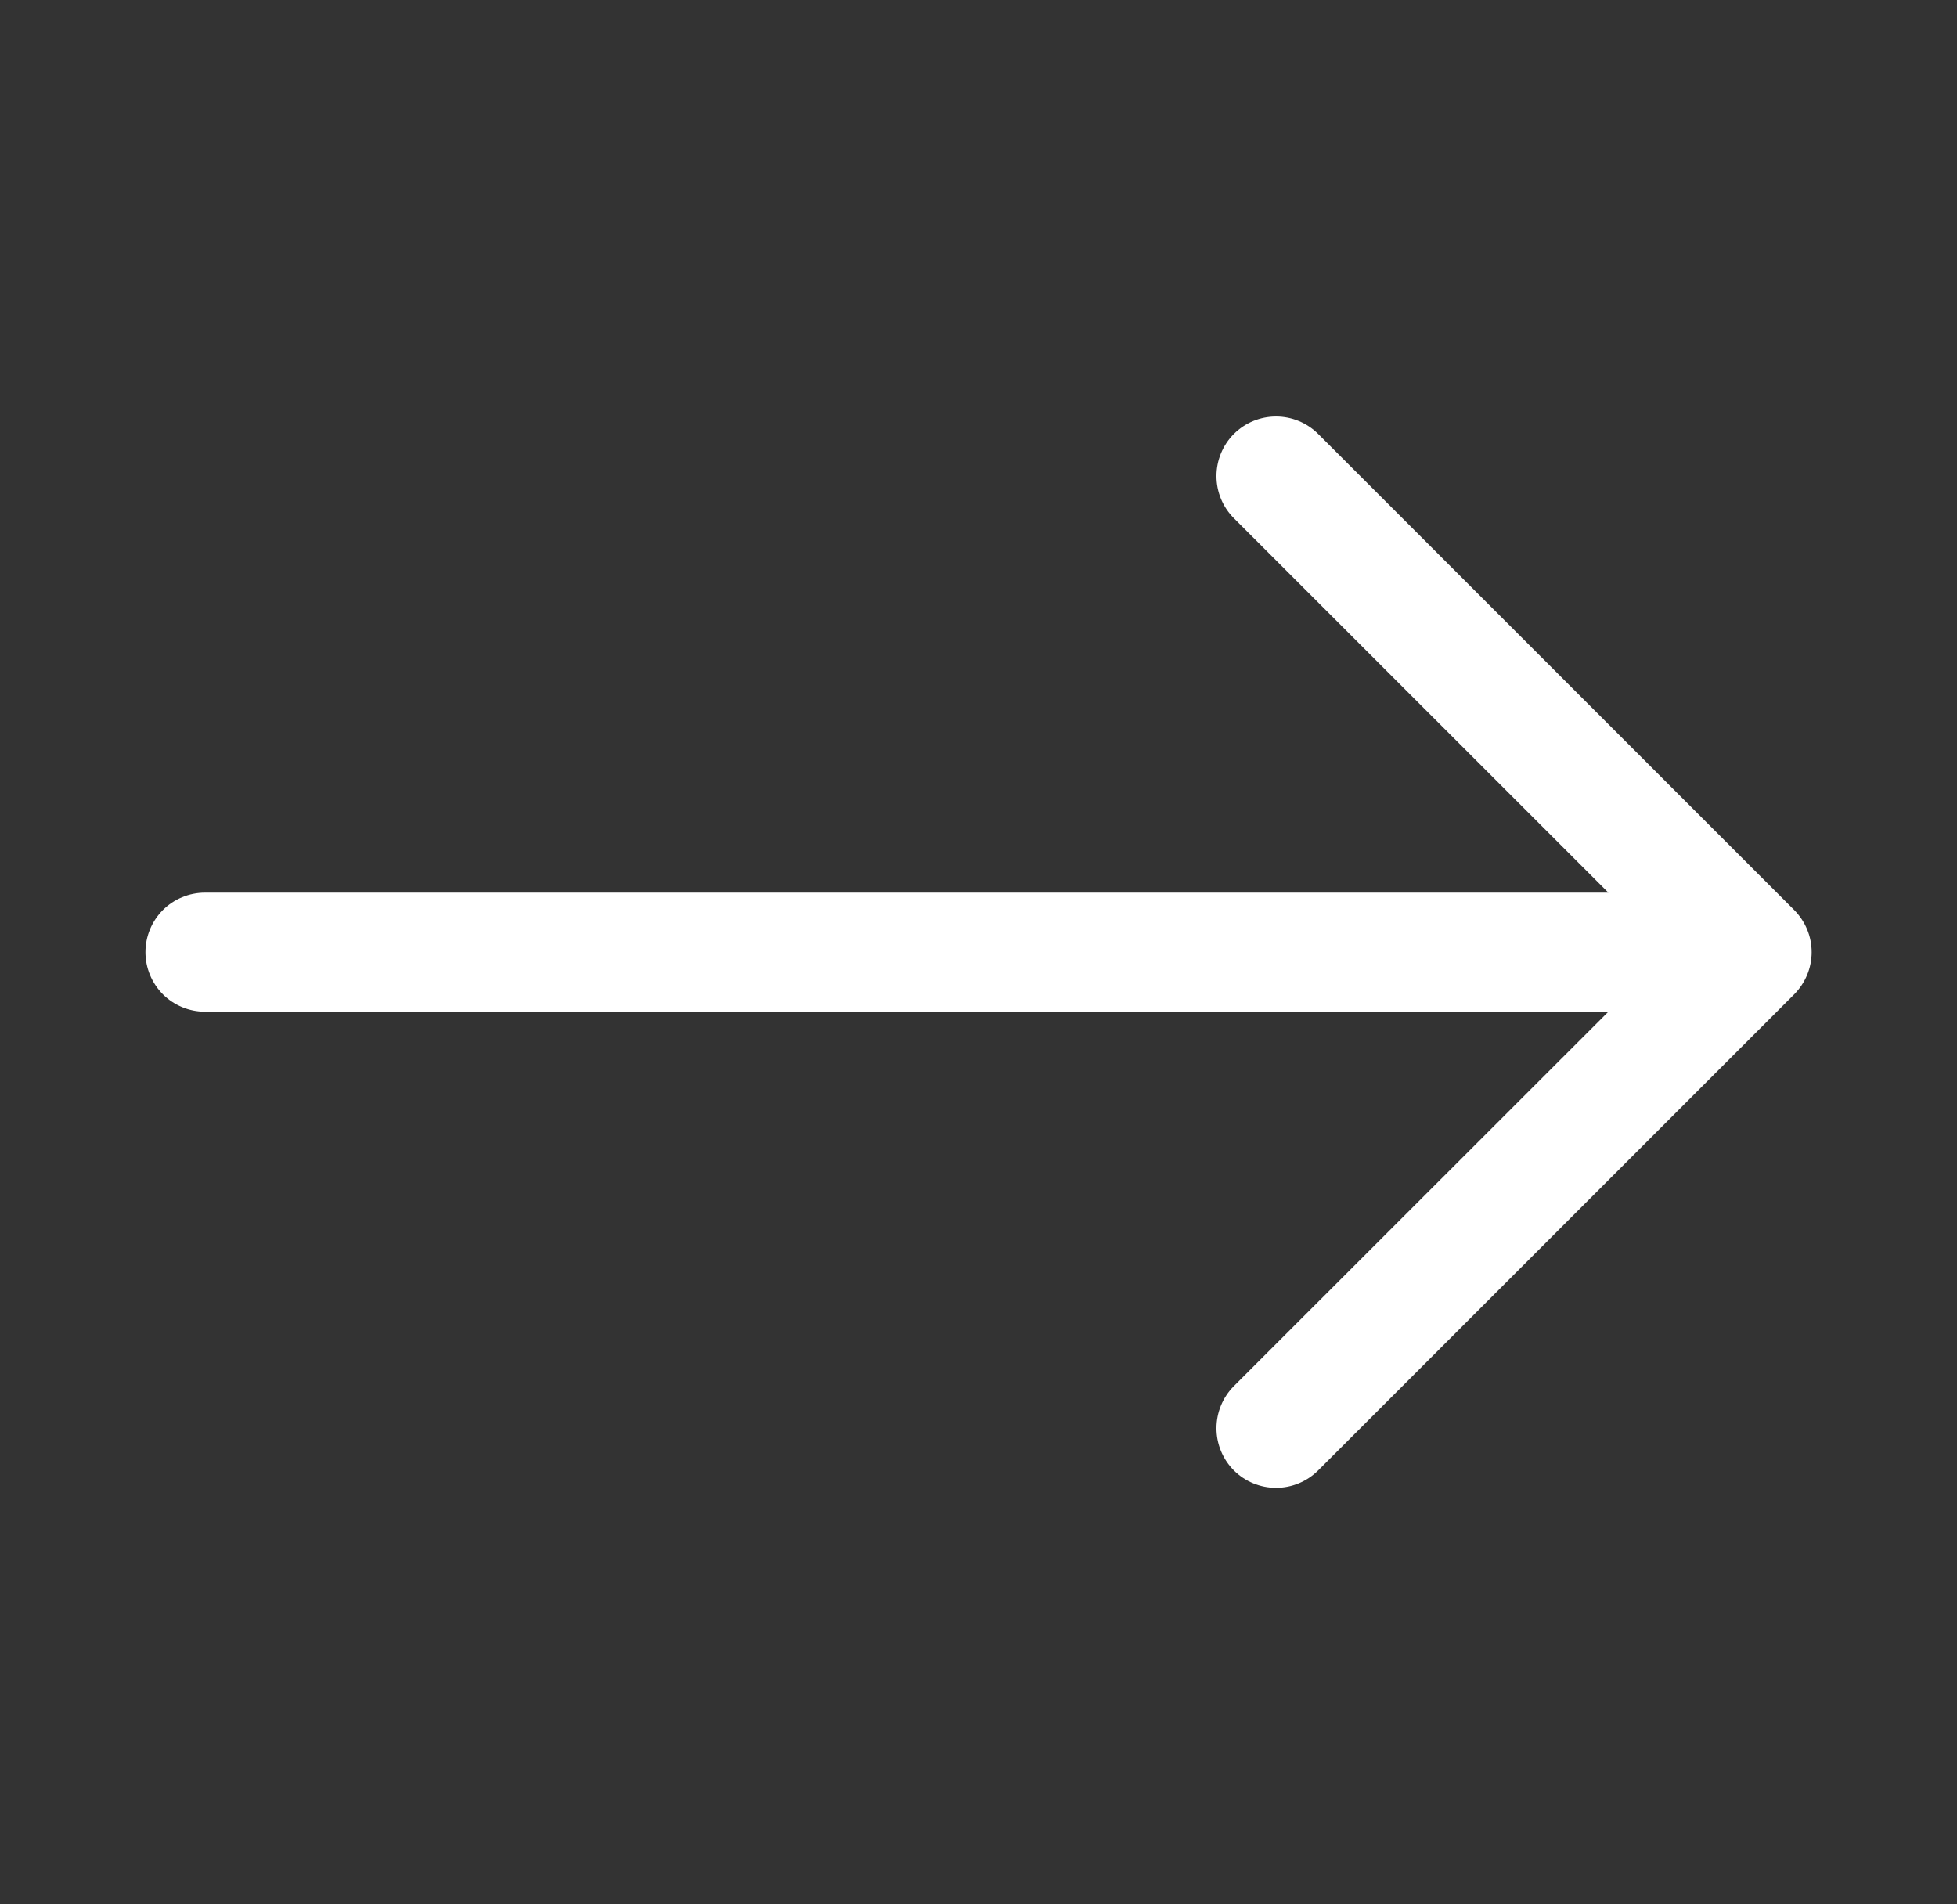 <svg width="37" height="36" viewBox="0 0 37 36" fill="none" xmlns="http://www.w3.org/2000/svg">
<rect x="0" y="0" width="37" height="36" fill="#333333" stroke="none"/>
<path fill-rule="evenodd" clip-rule="evenodd" d="M2.75 18C2.75 17.702 2.869 17.415 3.079 17.204C3.29 16.994 3.577 16.875 3.875 16.875H30.409L23.328 9.796C23.117 9.585 22.999 9.299 22.999 9C22.999 8.701 23.117 8.415 23.328 8.203C23.54 7.992 23.826 7.874 24.125 7.874C24.424 7.874 24.71 7.992 24.922 8.203L33.922 17.203C34.026 17.308 34.109 17.432 34.166 17.569C34.223 17.706 34.252 17.852 34.252 18C34.252 18.148 34.223 18.294 34.166 18.431C34.109 18.568 34.026 18.692 33.922 18.797L24.922 27.797C24.71 28.008 24.424 28.126 24.125 28.126C23.826 28.126 23.54 28.008 23.328 27.797C23.117 27.585 22.999 27.299 22.999 27C22.999 26.701 23.117 26.415 23.328 26.203L30.409 19.125H3.875C3.577 19.125 3.29 19.006 3.079 18.796C2.869 18.584 2.75 18.298 2.75 18Z" fill="white"/>
</svg>
